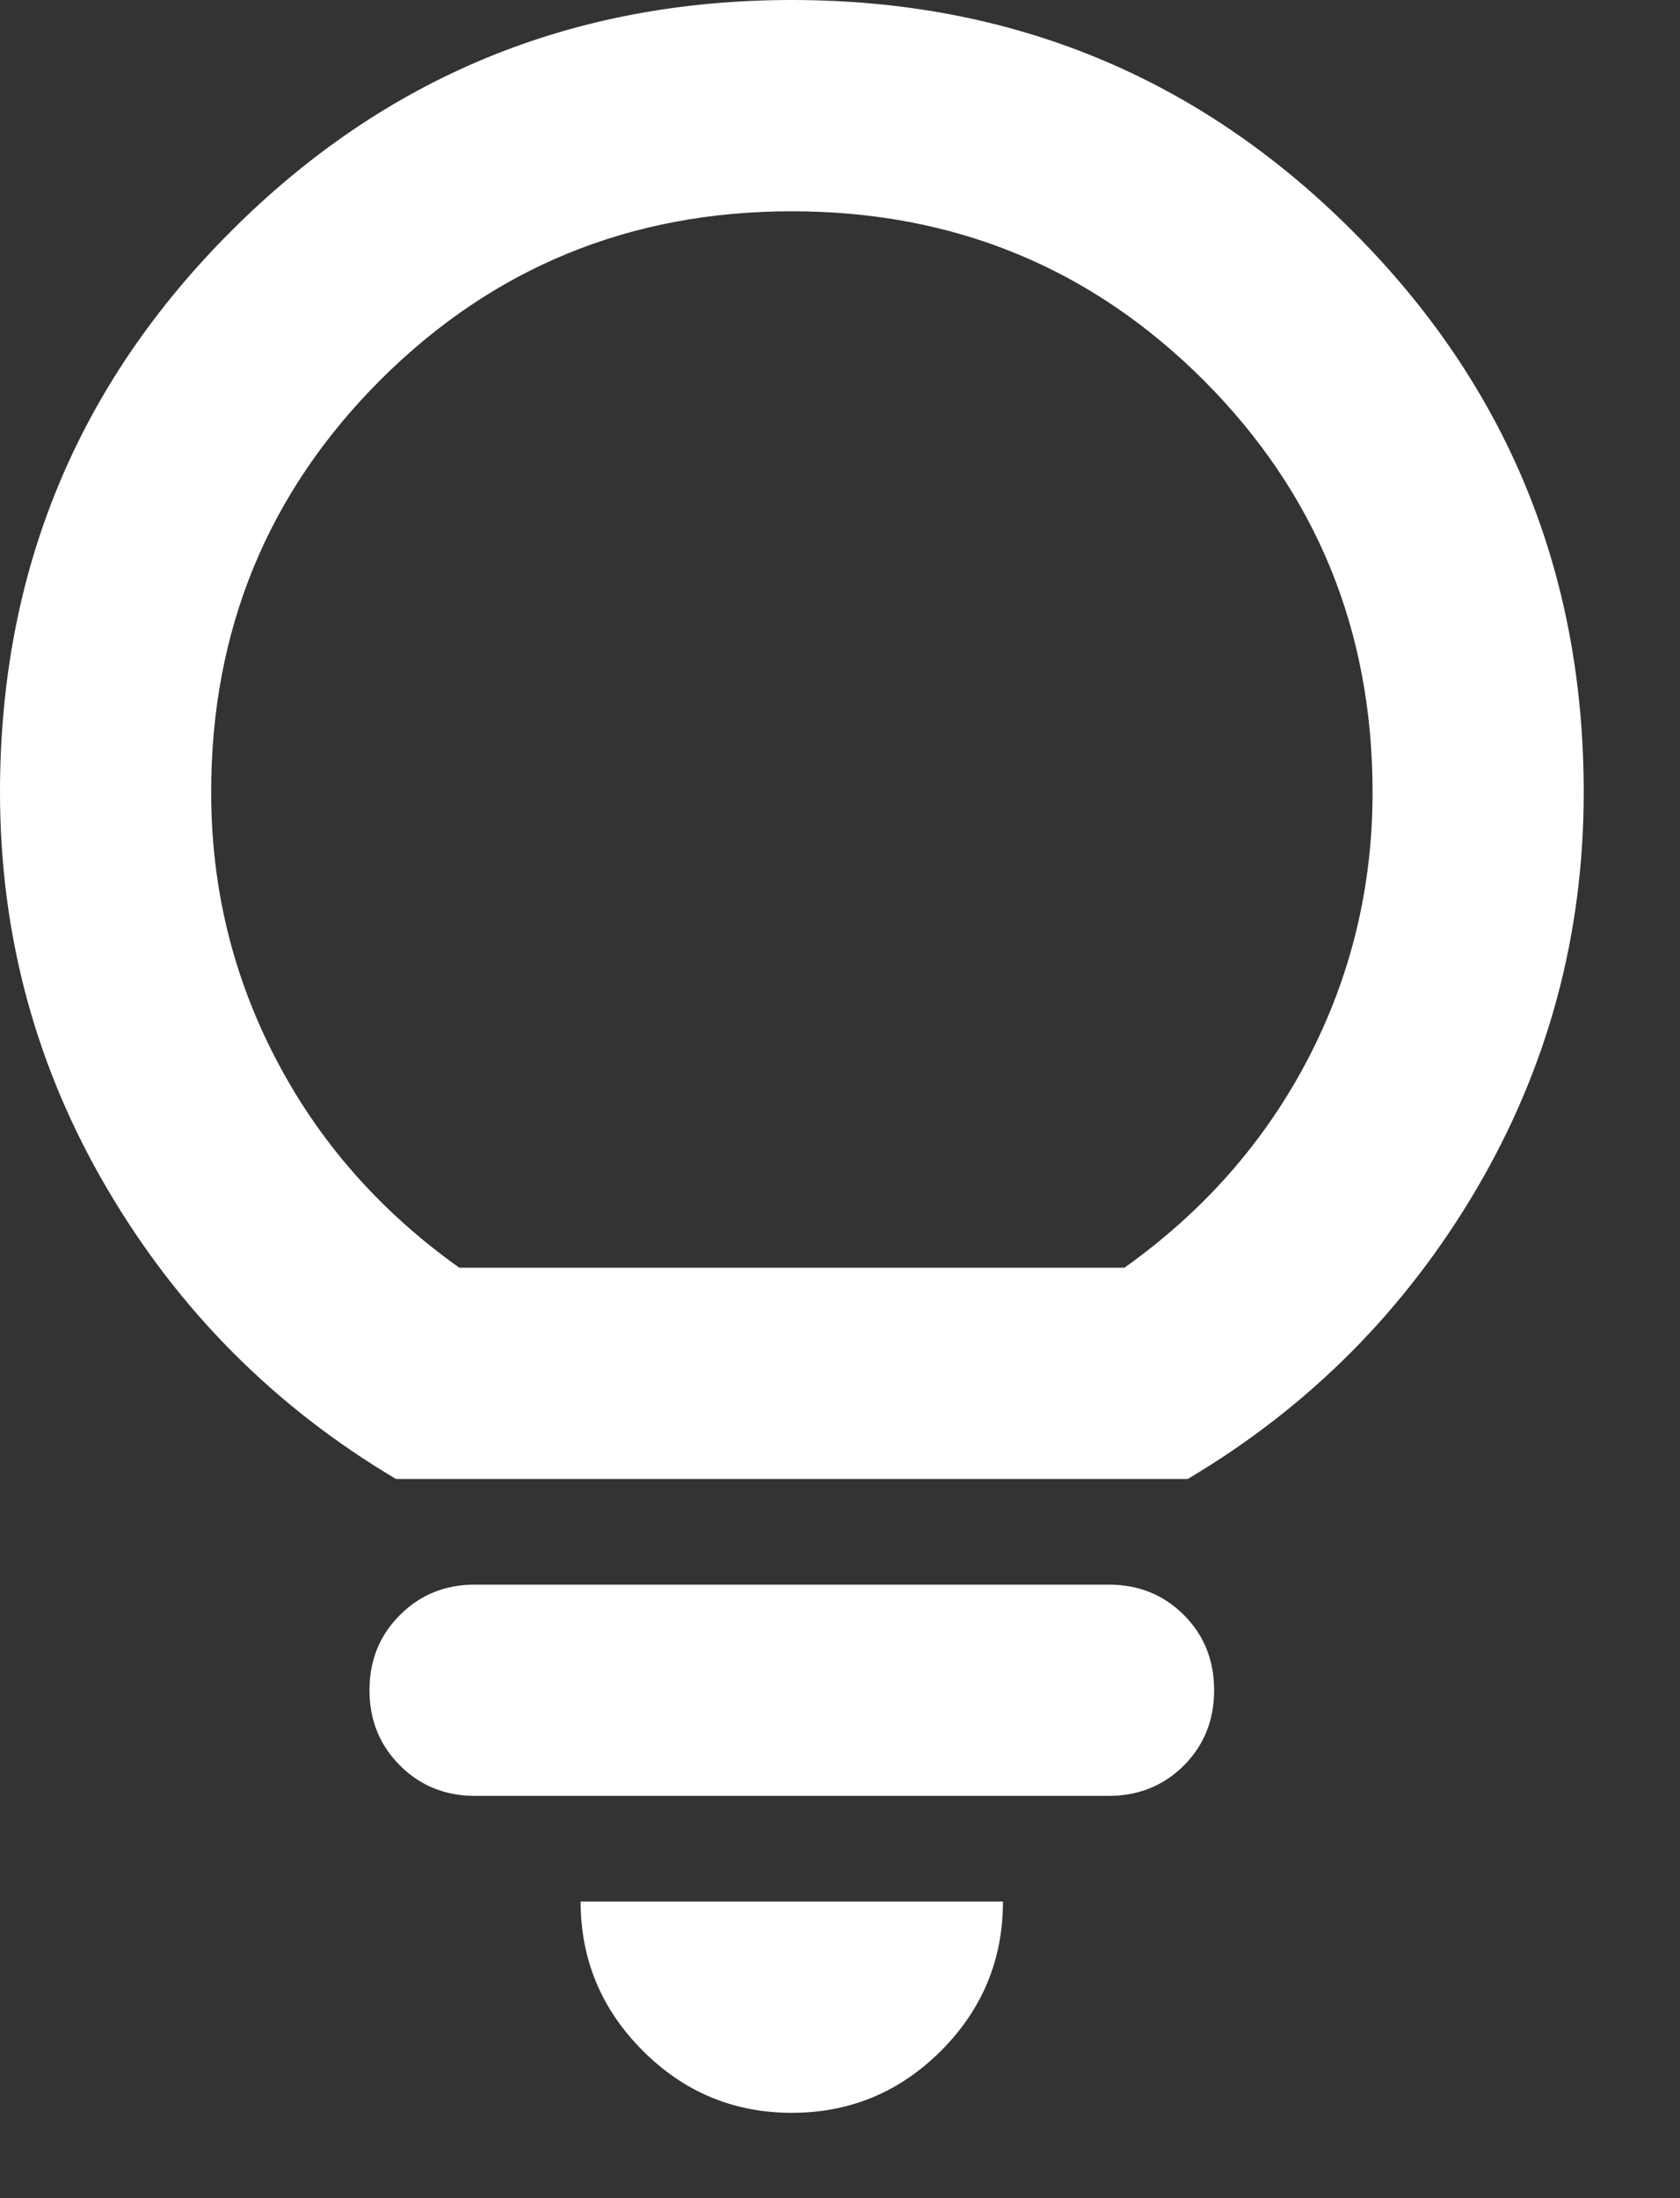 <?xml version="1.0" encoding="utf-8"?>
<svg xmlns="http://www.w3.org/2000/svg" fill="none" height="100%" overflow="visible" preserveAspectRatio="none" style="display: block;" viewBox="0 0 13 17" width="100%">
<rect x="0" y="0" width="13" height="17" fill="#333333" stroke="none"/>
<path d="M6.127 16.34C5.678 16.34 5.294 16.18 4.974 15.86C4.654 15.54 4.493 15.155 4.493 14.706H7.761C7.761 15.155 7.602 15.54 7.282 15.86C6.962 16.18 6.577 16.34 6.127 16.34ZM3.676 13.889C3.445 13.889 3.251 13.81 3.095 13.654C2.938 13.497 2.859 13.303 2.859 13.072C2.859 12.84 2.938 12.646 3.095 12.49C3.251 12.333 3.445 12.255 3.676 12.255H8.578C8.81 12.255 9.004 12.333 9.161 12.49C9.317 12.646 9.395 12.84 9.395 13.072C9.395 13.303 9.317 13.497 9.161 13.654C9.004 13.81 8.81 13.889 8.578 13.889H3.676ZM3.064 11.438C2.124 10.88 1.379 10.131 0.828 9.191C0.276 8.252 0 7.23 0 6.127C0 4.425 0.596 2.979 1.788 1.788C2.979 0.596 4.425 0 6.127 0C7.83 0 9.276 0.596 10.467 1.788C11.659 2.979 12.255 4.425 12.255 6.127C12.255 7.23 11.979 8.252 11.428 9.191C10.876 10.131 10.131 10.88 9.191 11.438H3.064ZM3.554 9.804H8.701C9.314 9.368 9.787 8.83 10.121 8.19C10.454 7.55 10.621 6.863 10.621 6.127C10.621 4.875 10.185 3.813 9.314 2.941C8.442 2.07 7.38 1.634 6.127 1.634C4.875 1.634 3.813 2.07 2.941 2.941C2.07 3.813 1.634 4.875 1.634 6.127C1.634 6.863 1.801 7.55 2.135 8.19C2.468 8.83 2.941 9.368 3.554 9.804Z" fill="white" id="Vector"/>
</svg>